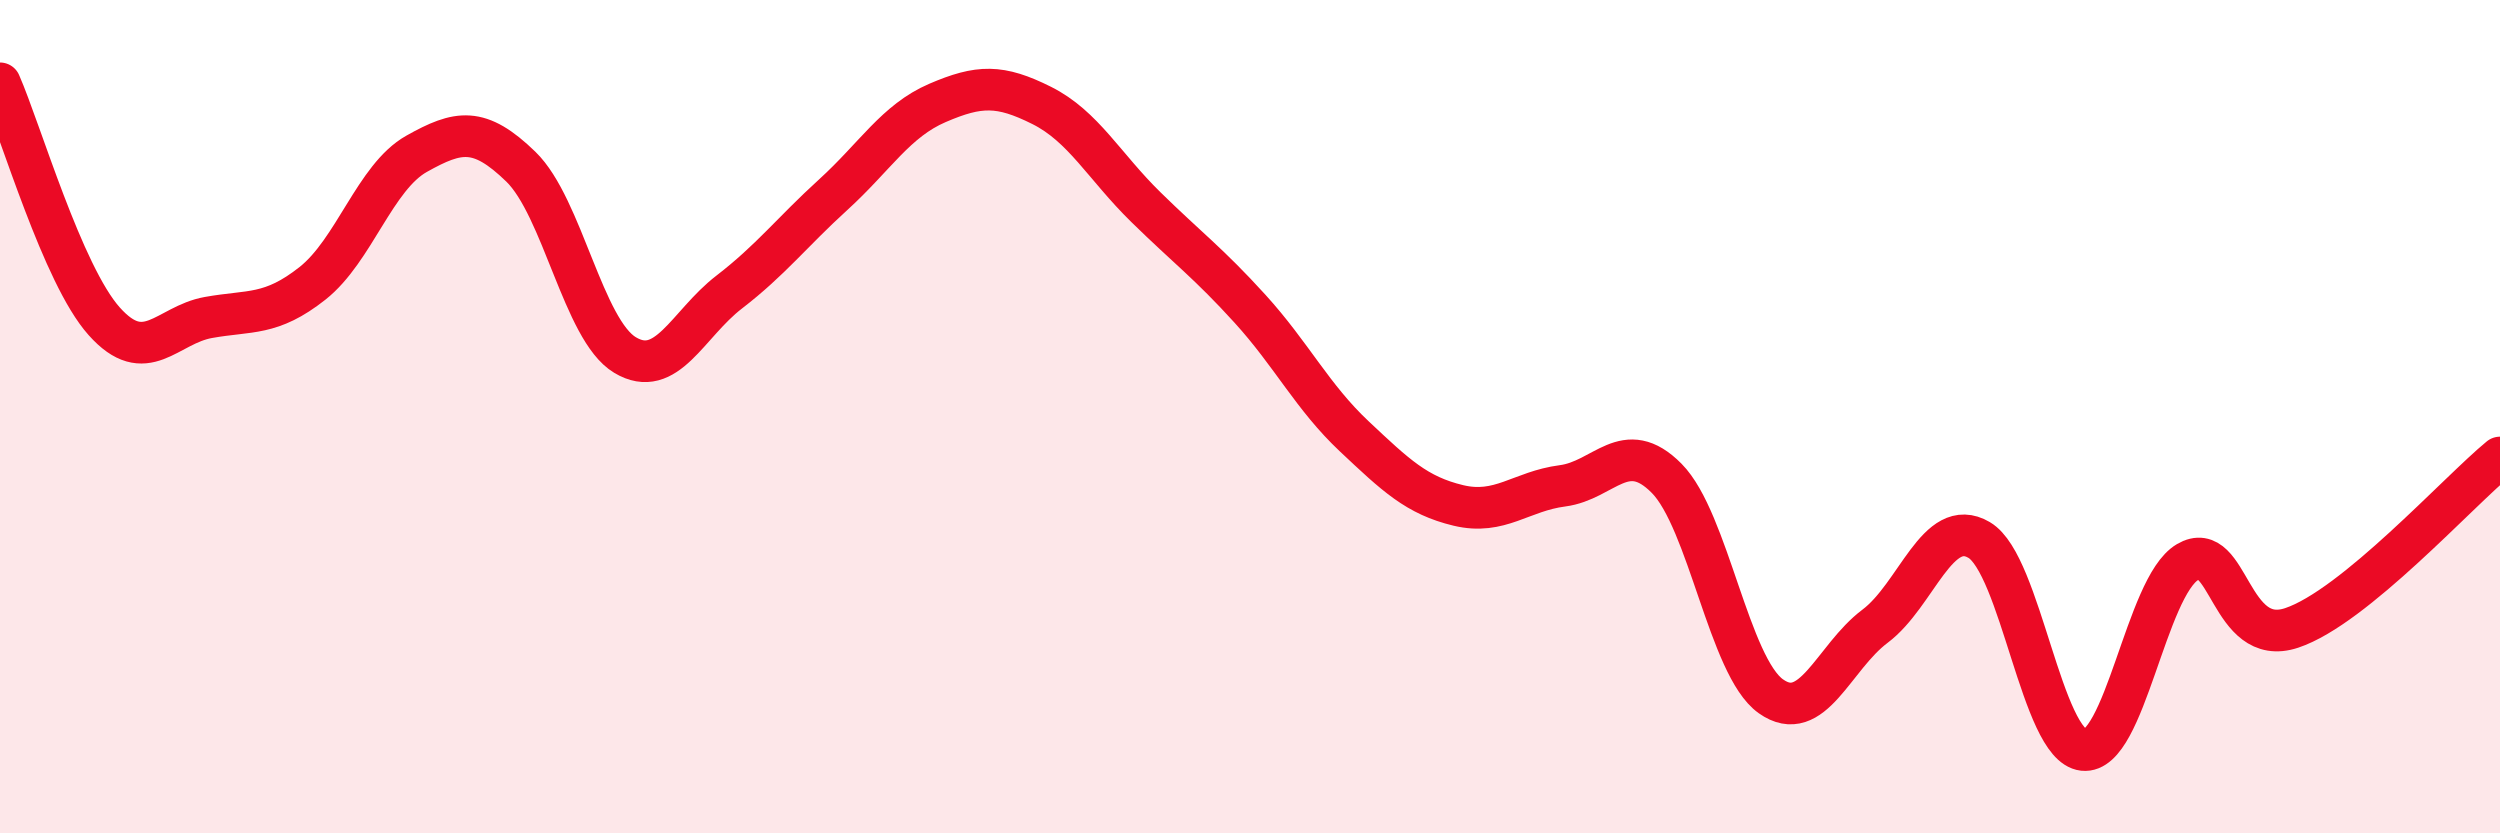 
    <svg width="60" height="20" viewBox="0 0 60 20" xmlns="http://www.w3.org/2000/svg">
      <path
        d="M 0,2 C 0.5,3.14 1.5,6.59 2.5,7.71 C 3.5,8.83 4,7.8 5,7.62 C 6,7.44 6.5,7.59 7.5,6.8 C 8.5,6.01 9,4.25 10,3.69 C 11,3.13 11.5,3.03 12.5,4 C 13.5,4.97 14,7.92 15,8.52 C 16,9.12 16.5,7.78 17.5,7.01 C 18.5,6.24 19,5.58 20,4.67 C 21,3.76 21.5,2.9 22.5,2.47 C 23.5,2.04 24,2.03 25,2.53 C 26,3.03 26.5,3.99 27.5,4.97 C 28.5,5.95 29,6.31 30,7.41 C 31,8.51 31.5,9.53 32.5,10.47 C 33.5,11.41 34,11.89 35,12.13 C 36,12.37 36.5,11.79 37.5,11.66 C 38.5,11.53 39,10.47 40,11.48 C 41,12.49 41.5,16 42.5,16.71 C 43.5,17.42 44,15.78 45,15.03 C 46,14.28 46.5,12.37 47.5,12.96 C 48.5,13.55 49,17.89 50,18 C 51,18.11 51.5,14.08 52.5,13.49 C 53.5,12.9 53.5,15.57 55,15.07 C 56.5,14.57 59,11.8 60,10.98L60 20L0 20Z"
        fill="#EB0A25"
        opacity="0.1"
        stroke-linecap="round"
        stroke-linejoin="round"
      />
      <path
        d="M 0,2 C 0.5,3.14 1.5,6.59 2.5,7.71 C 3.5,8.83 4,7.8 5,7.62 C 6,7.44 6.5,7.59 7.5,6.8 C 8.5,6.01 9,4.25 10,3.69 C 11,3.13 11.5,3.03 12.5,4 C 13.5,4.97 14,7.92 15,8.52 C 16,9.12 16.5,7.78 17.5,7.01 C 18.5,6.24 19,5.58 20,4.67 C 21,3.76 21.5,2.9 22.5,2.47 C 23.5,2.04 24,2.03 25,2.53 C 26,3.03 26.5,3.99 27.5,4.97 C 28.5,5.95 29,6.31 30,7.41 C 31,8.51 31.5,9.53 32.5,10.47 C 33.5,11.41 34,11.89 35,12.13 C 36,12.37 36.5,11.79 37.5,11.66 C 38.5,11.53 39,10.47 40,11.48 C 41,12.49 41.5,16 42.5,16.71 C 43.5,17.42 44,15.78 45,15.03 C 46,14.28 46.5,12.37 47.5,12.96 C 48.5,13.55 49,17.89 50,18 C 51,18.11 51.5,14.08 52.5,13.49 C 53.5,12.9 53.5,15.57 55,15.07 C 56.5,14.57 59,11.8 60,10.98"
        stroke="#EB0A25"
        stroke-width="1"
        fill="none"
        stroke-linecap="round"
        stroke-linejoin="round"
      />
    </svg>
  